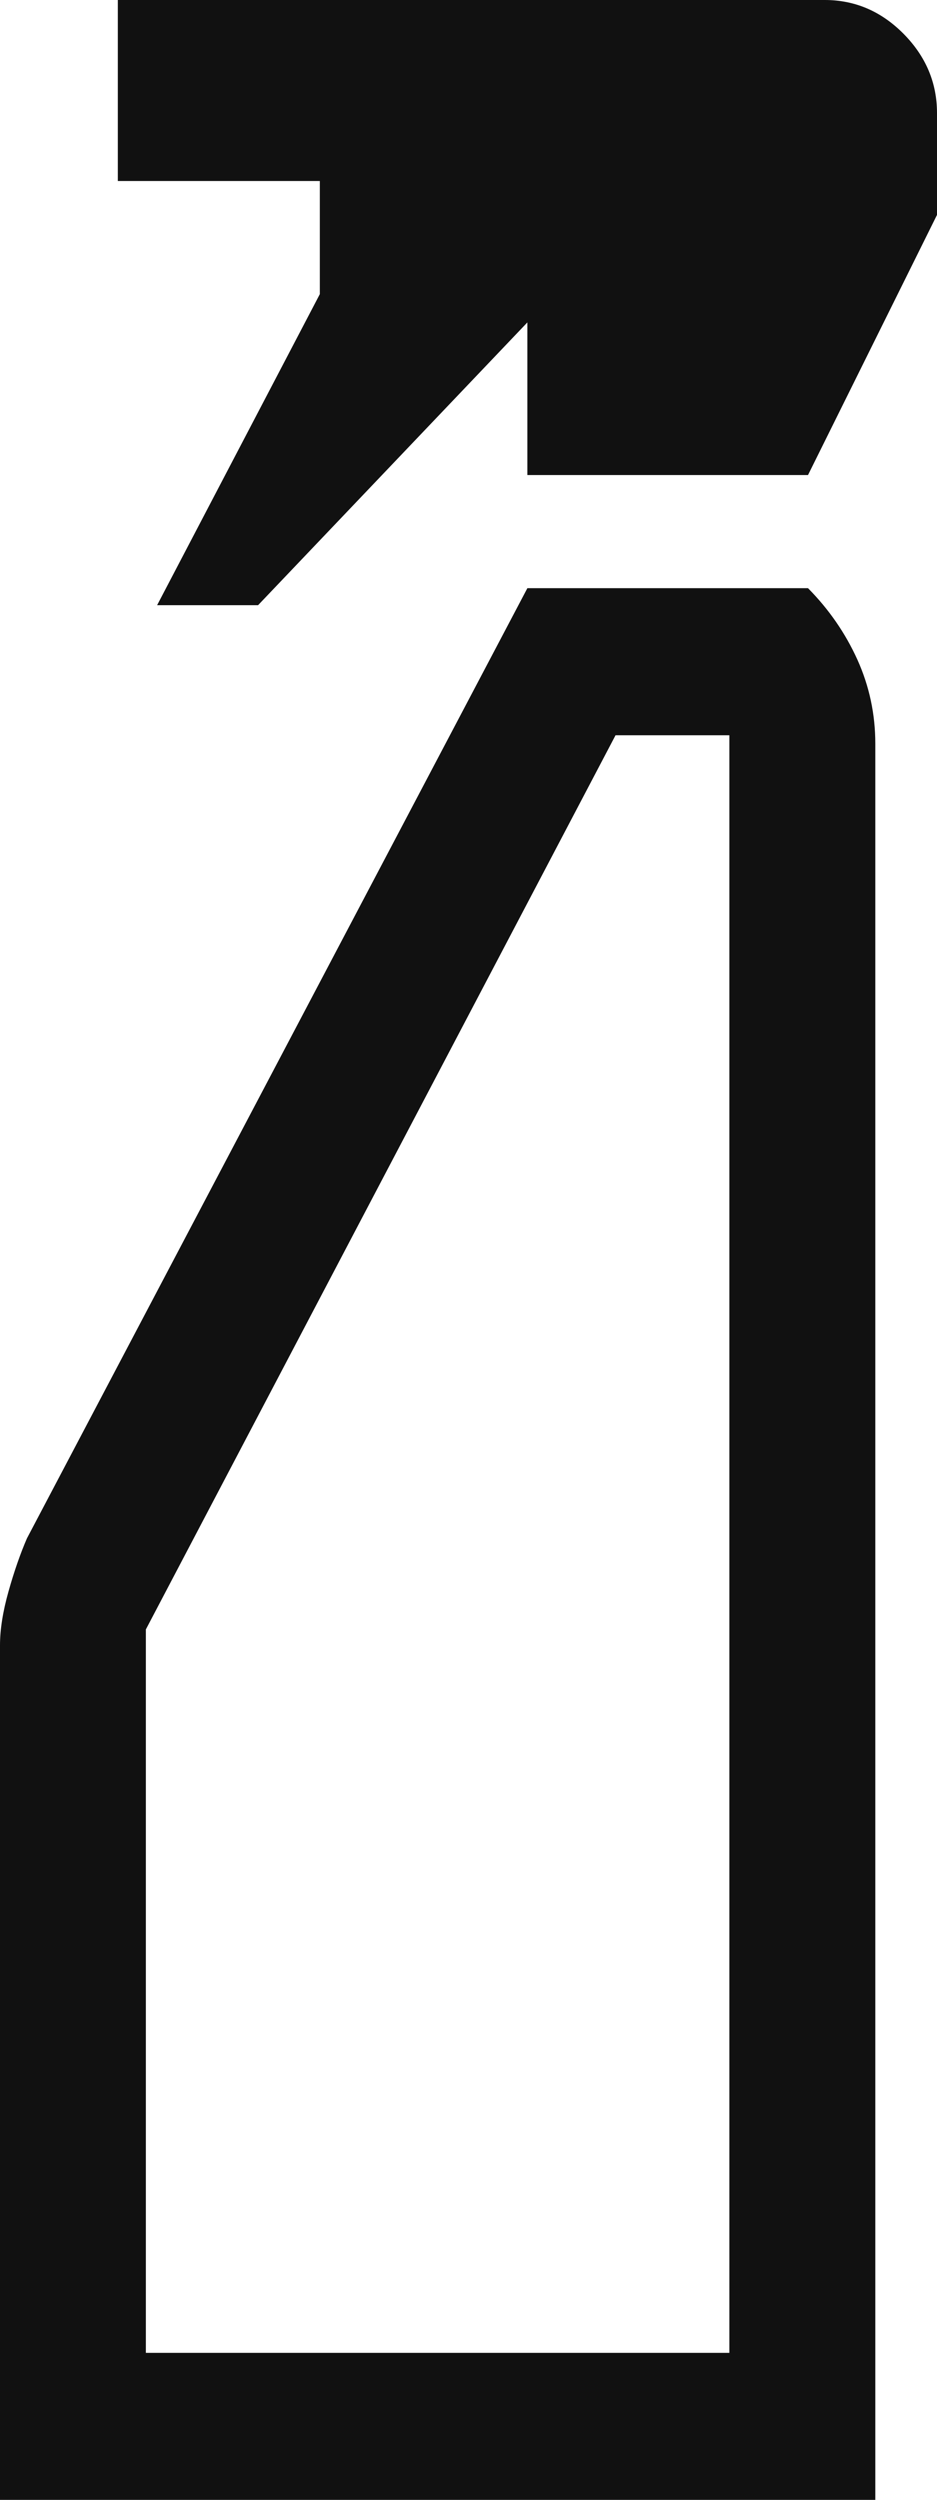 <svg xmlns="http://www.w3.org/2000/svg" fill="none" viewBox="0 0 12 32" height="32" width="12">
<path fill="#111111" d="M2.012 7.747L4.096 3.765V2.317H1.509V0H10.563C10.949 0 11.285 0.144 11.571 0.432C11.857 0.721 12 1.059 12 1.448V2.751L10.348 6.081H6.754V4.127L3.305 7.747H2.012ZM0 32V21.061C0 20.86 0.036 20.63 0.109 20.371C0.182 20.112 0.261 19.886 0.345 19.692L6.754 7.529H10.348C10.616 7.8 10.826 8.104 10.98 8.443C11.133 8.782 11.21 9.141 11.21 9.52V32H0ZM1.868 30.118H9.341V9.412H7.883L1.868 20.858V30.118Z"></path>
</svg>
